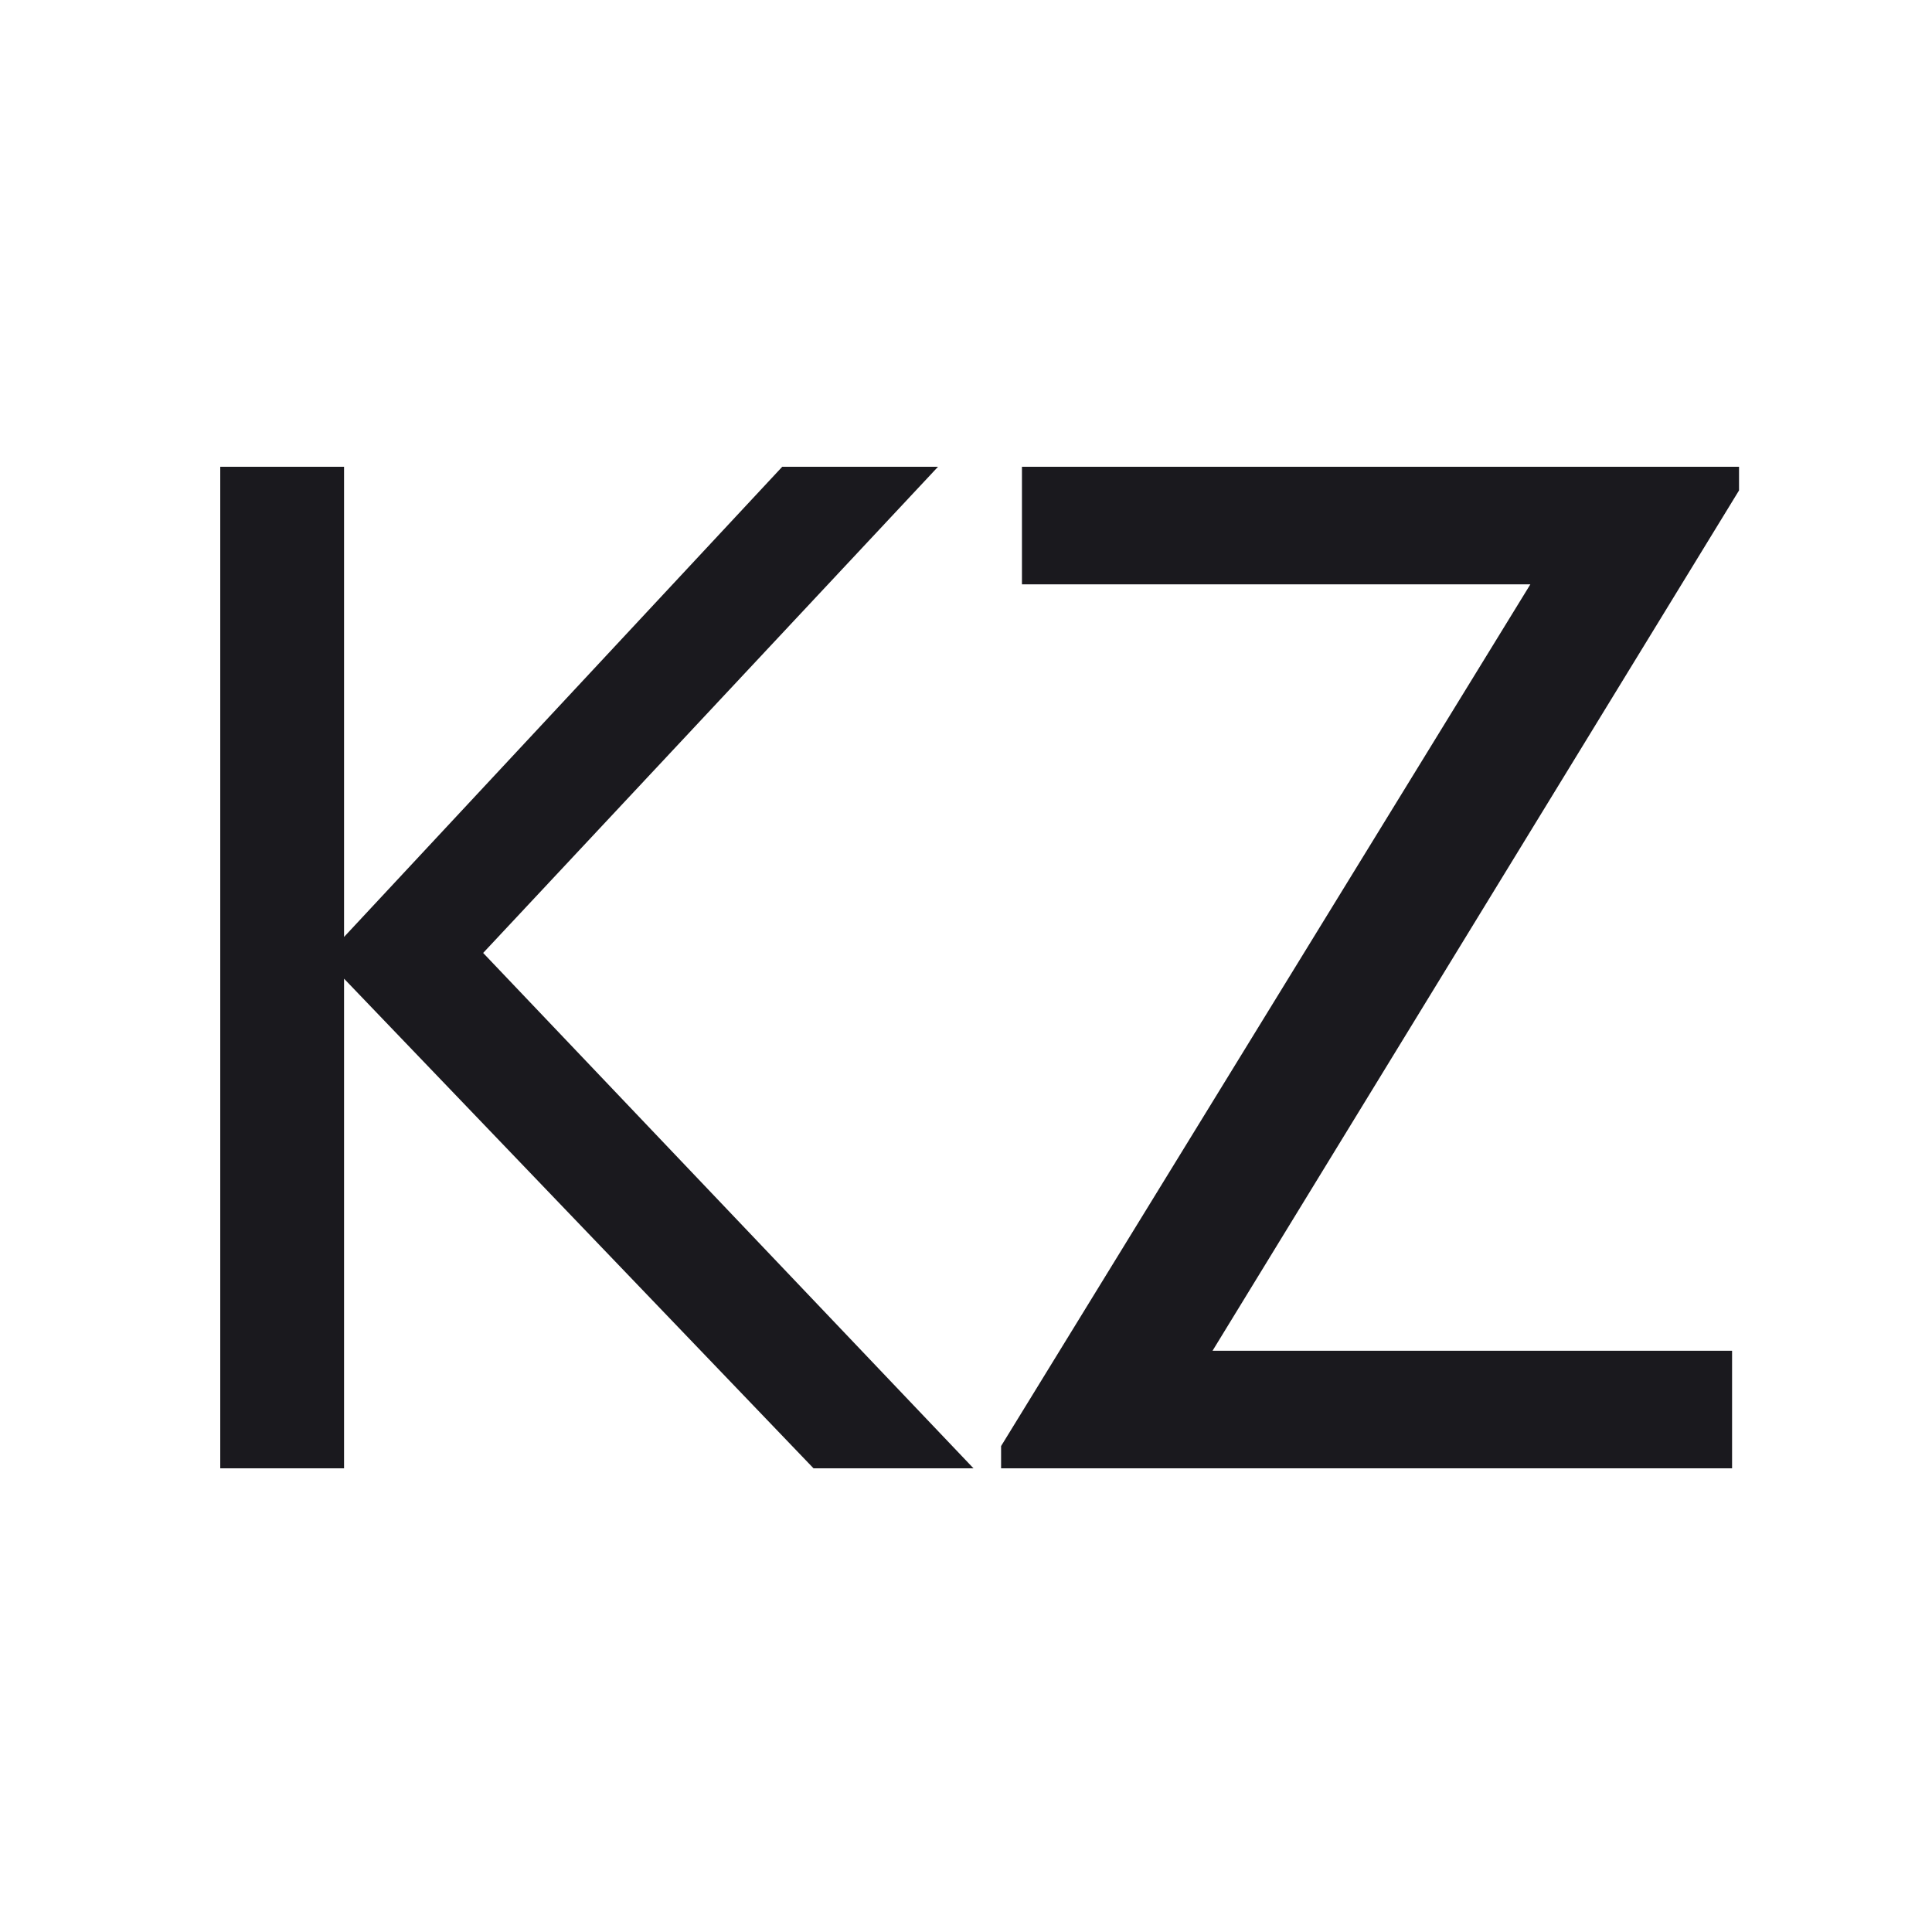 <?xml version="1.0" encoding="UTF-8"?> <svg xmlns="http://www.w3.org/2000/svg" width="25" height="25" viewBox="0 0 25 25" fill="none"><path d="M2.85 19V6.04H4.452V12.124L10.122 6.04H12.138L6.252 12.331L12.597 19H10.527L4.452 12.664V19H2.85ZM12.954 19V18.712L19.803 7.561H13.224V6.04H22.503V6.346L15.69 17.479H22.413V19H12.954Z" fill="#1A191E"></path></svg> 